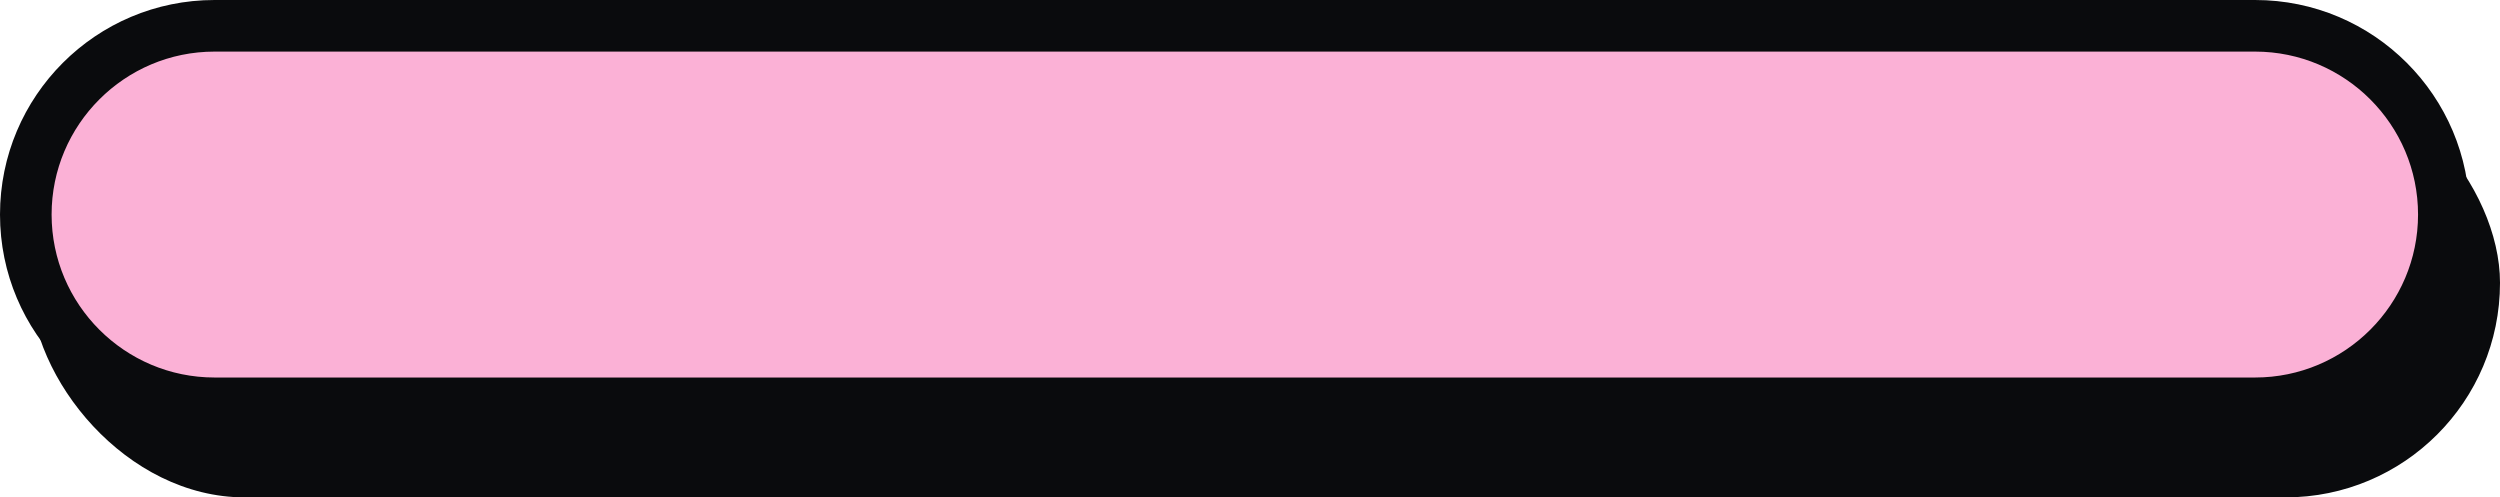 <?xml version="1.0" encoding="UTF-8"?><svg id="Layer_2" xmlns="http://www.w3.org/2000/svg" viewBox="0 0 290.72 57.84"><defs><style>.cls-1{fill:#fbb1d6;}.cls-2{fill:#0a0b0d;}</style></defs><g id="about-join-next-button"><rect class="cls-2" x="3.52" y="7.93" width="287.2" height="49.91" rx="24.95" ry="24.95"/><path class="cls-1" d="M24.95,46.91c-12.11,0-21.95-9.85-21.95-21.95S12.85,3,24.95,3h237.29c12.11,0,21.95,9.85,21.95,21.95s-9.85,21.95-21.95,21.95H24.95Z"/><path class="cls-2" d="M262.24,6c10.45,0,18.95,8.5,18.95,18.95s-8.5,18.95-18.95,18.95H24.95c-10.45,0-18.95-8.5-18.95-18.95,0-10.45,8.5-18.95,18.95-18.95h237.29M262.24,0H24.95C11.17,0,0,11.17,0,24.95c0,13.78,11.17,24.95,24.95,24.95h237.29c13.78,0,24.95-11.17,24.95-24.95h0c0-13.78-11.17-24.95-24.95-24.95h0Z"/></g></svg>
